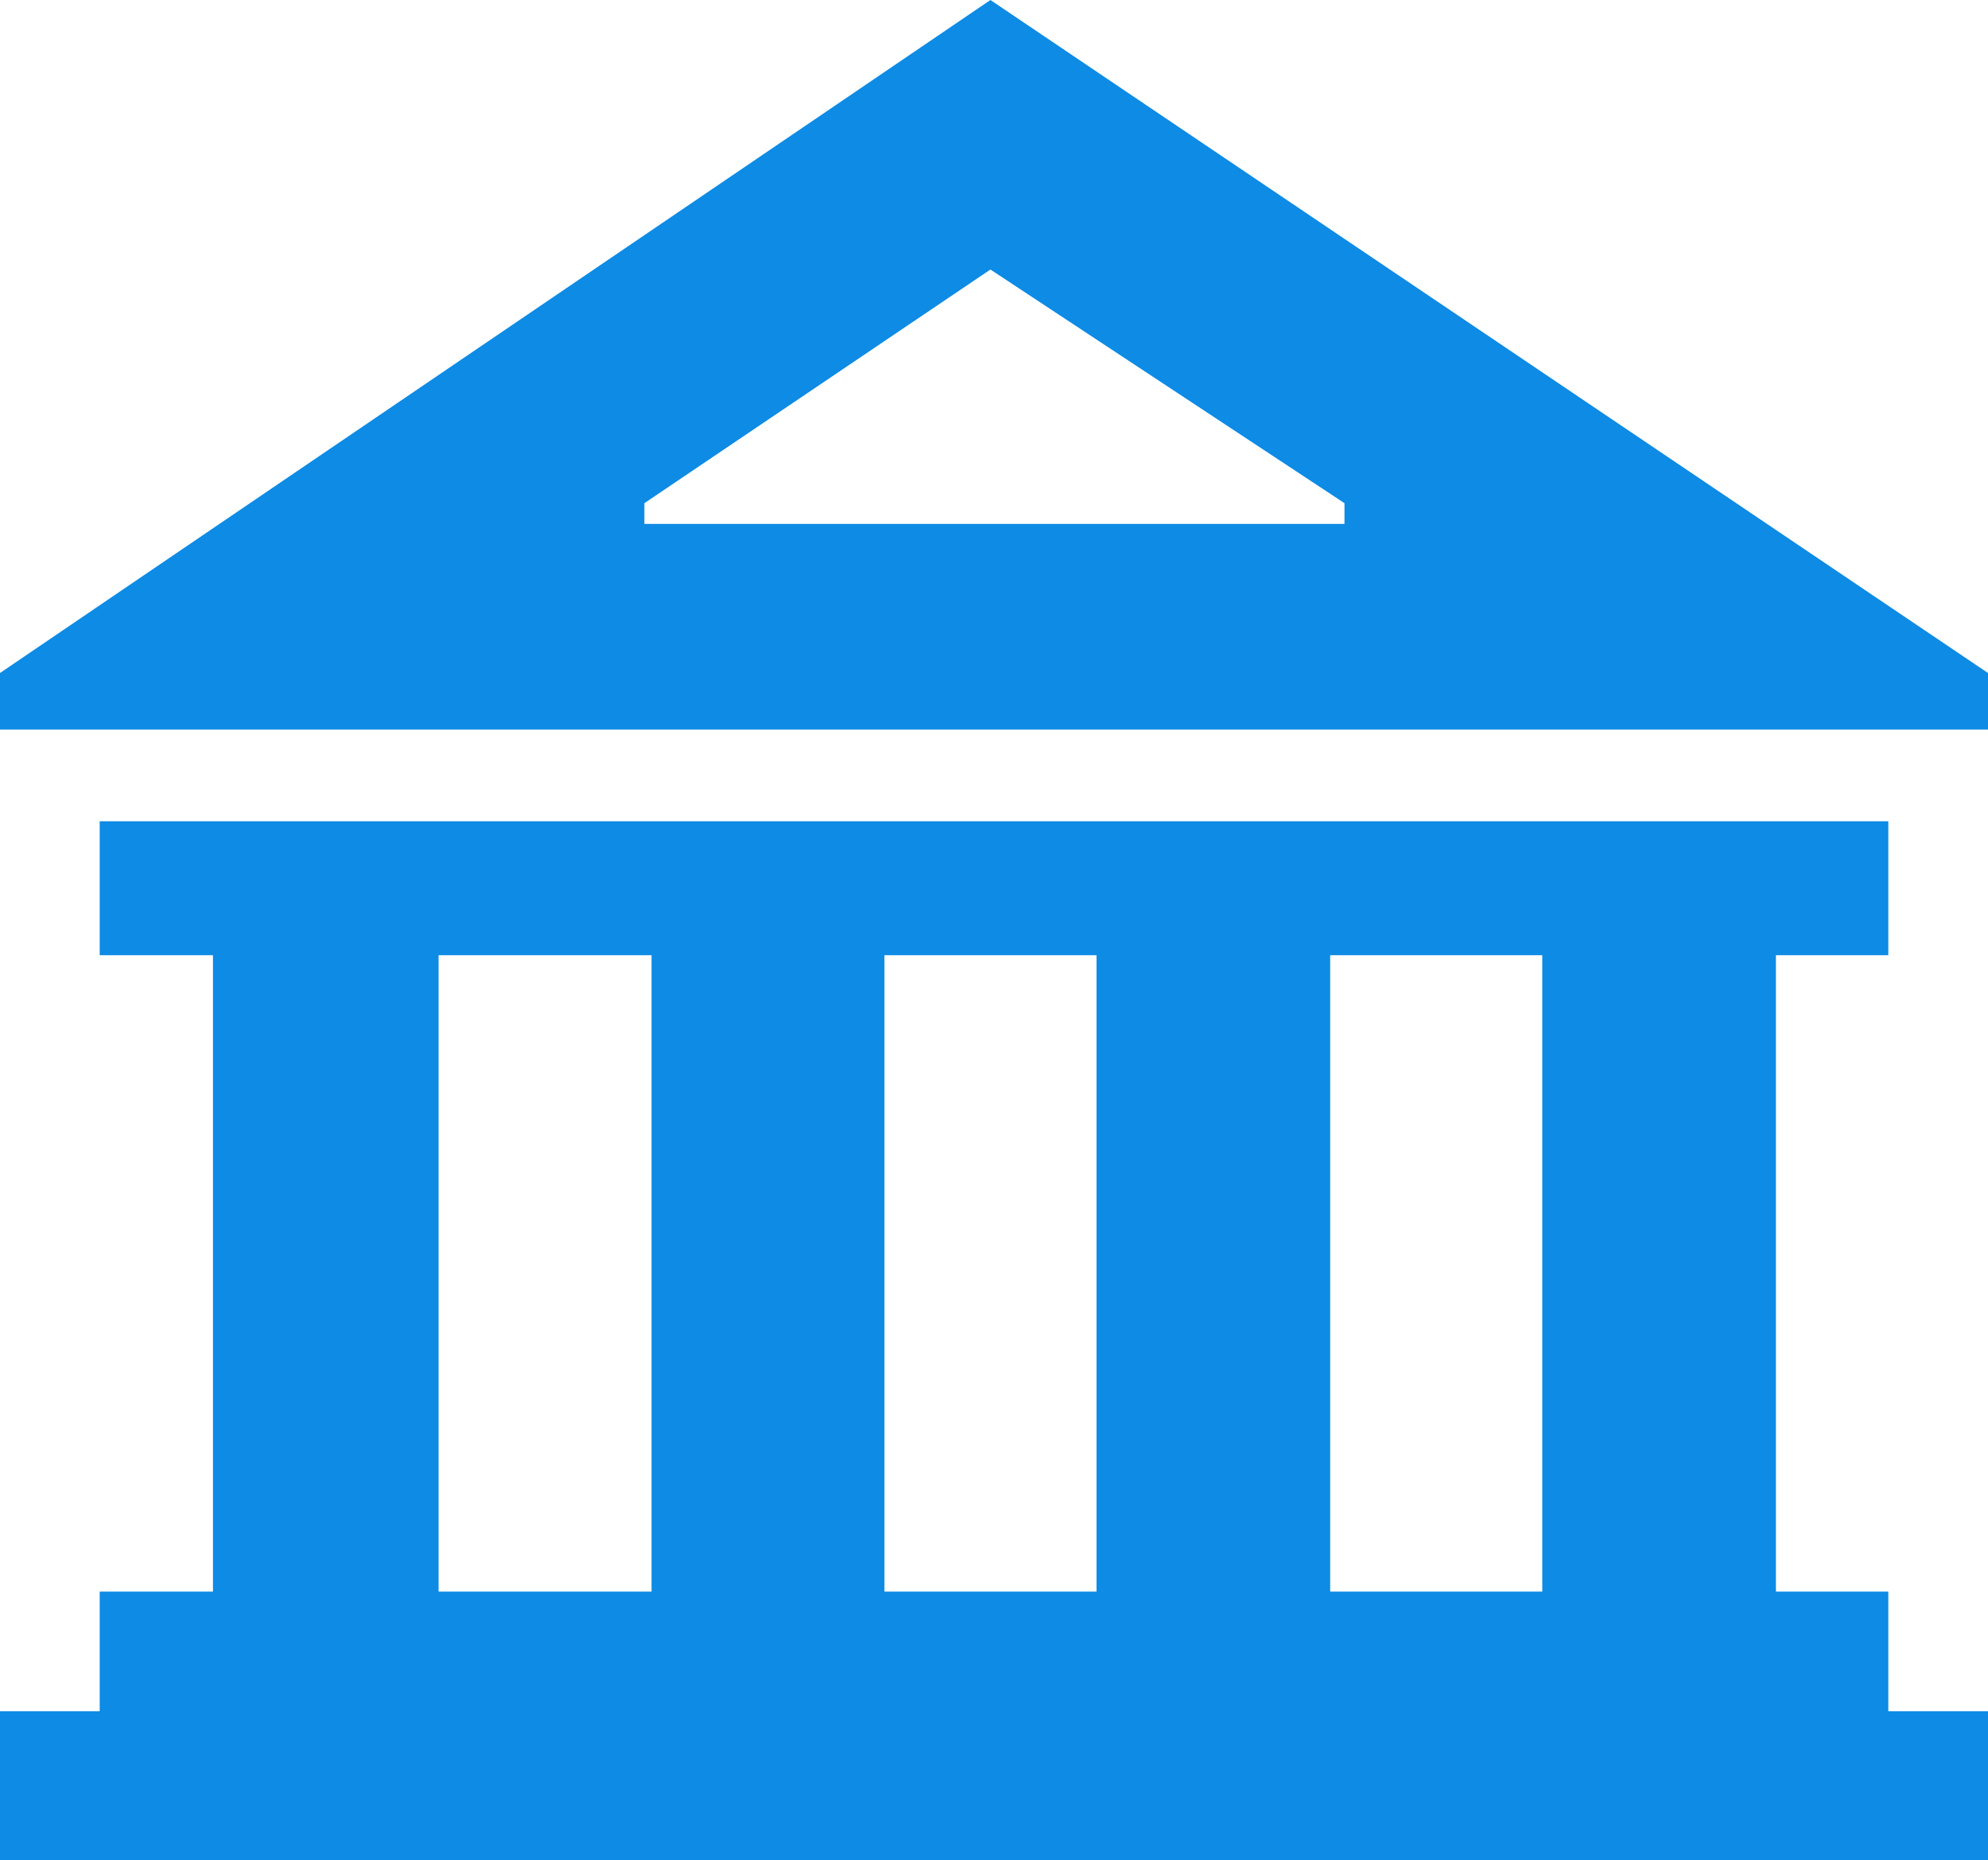 <?xml version="1.0" encoding="UTF-8" standalone="no"?>
<!-- Created with Inkscape (http://www.inkscape.org/) -->

<svg
   width="18.344mm"
   height="17.166mm"
   viewBox="0 0 18.344 17.166"
   version="1.1"
   id="svg1"
   inkscape:version="1.3.2 (091e20e, 2023-11-25)"
   sodipodi:docname="bank.svg"
   xmlns:inkscape="http://www.inkscape.org/namespaces/inkscape"
   xmlns:sodipodi="http://sodipodi.sourceforge.net/DTD/sodipodi-0.dtd"
   xmlns="http://www.w3.org/2000/svg"
   xmlns:svg="http://www.w3.org/2000/svg">
  <sodipodi:namedview
     id="namedview1"
     pagecolor="#ffffff"
     bordercolor="#666666"
     borderopacity="1.0"
     inkscape:showpageshadow="2"
     inkscape:pageopacity="0.0"
     inkscape:pagecheckerboard="0"
     inkscape:deskcolor="#d1d1d1"
     inkscape:document-units="mm"
     inkscape:zoom="1.2408042"
     inkscape:cx="-34.654944"
     inkscape:cy="56.81799"
     inkscape:window-width="760"
     inkscape:window-height="480"
     inkscape:window-x="52"
     inkscape:window-y="25"
     inkscape:window-maximized="0"
     inkscape:current-layer="layer1" />
  <defs
     id="defs1" />
  <g
     inkscape:label="Слой 1"
     inkscape:groupmode="layer"
     id="layer1"
     transform="translate(-95.25,-139.171)">
    <path
       d="m 112.674,154.961 v -1.104 h -1.037 v -5.872 h 1.037 v -1.236 H 96.17 v 1.236 h 1.045 v 5.872 h -1.045 v 1.104 h -0.92 v 1.376 h 18.344 v -1.376 z m -11.412,-1.104 h -1.965 v -5.872 h 1.965 z m 4.106,0 h -1.957 v -5.872 h 1.957 z m 4.113,0 h -1.957 v -5.872 h 1.957 z"
       style="fill:#0d8be5;fill-rule:evenodd;stroke-width:0.353"
       id="path81" />
    <path
       d="m 104.389,139.171 -9.139,6.21 v 0.522 h 18.344 v -0.522 z m 3.267,4.834 h -6.46 v -0.191 l 3.193,-2.156 3.267,2.156 z"
       style="fill:#0d8be5;fill-rule:evenodd;stroke-width:0.353"
       id="path82" />
  </g>
</svg>
